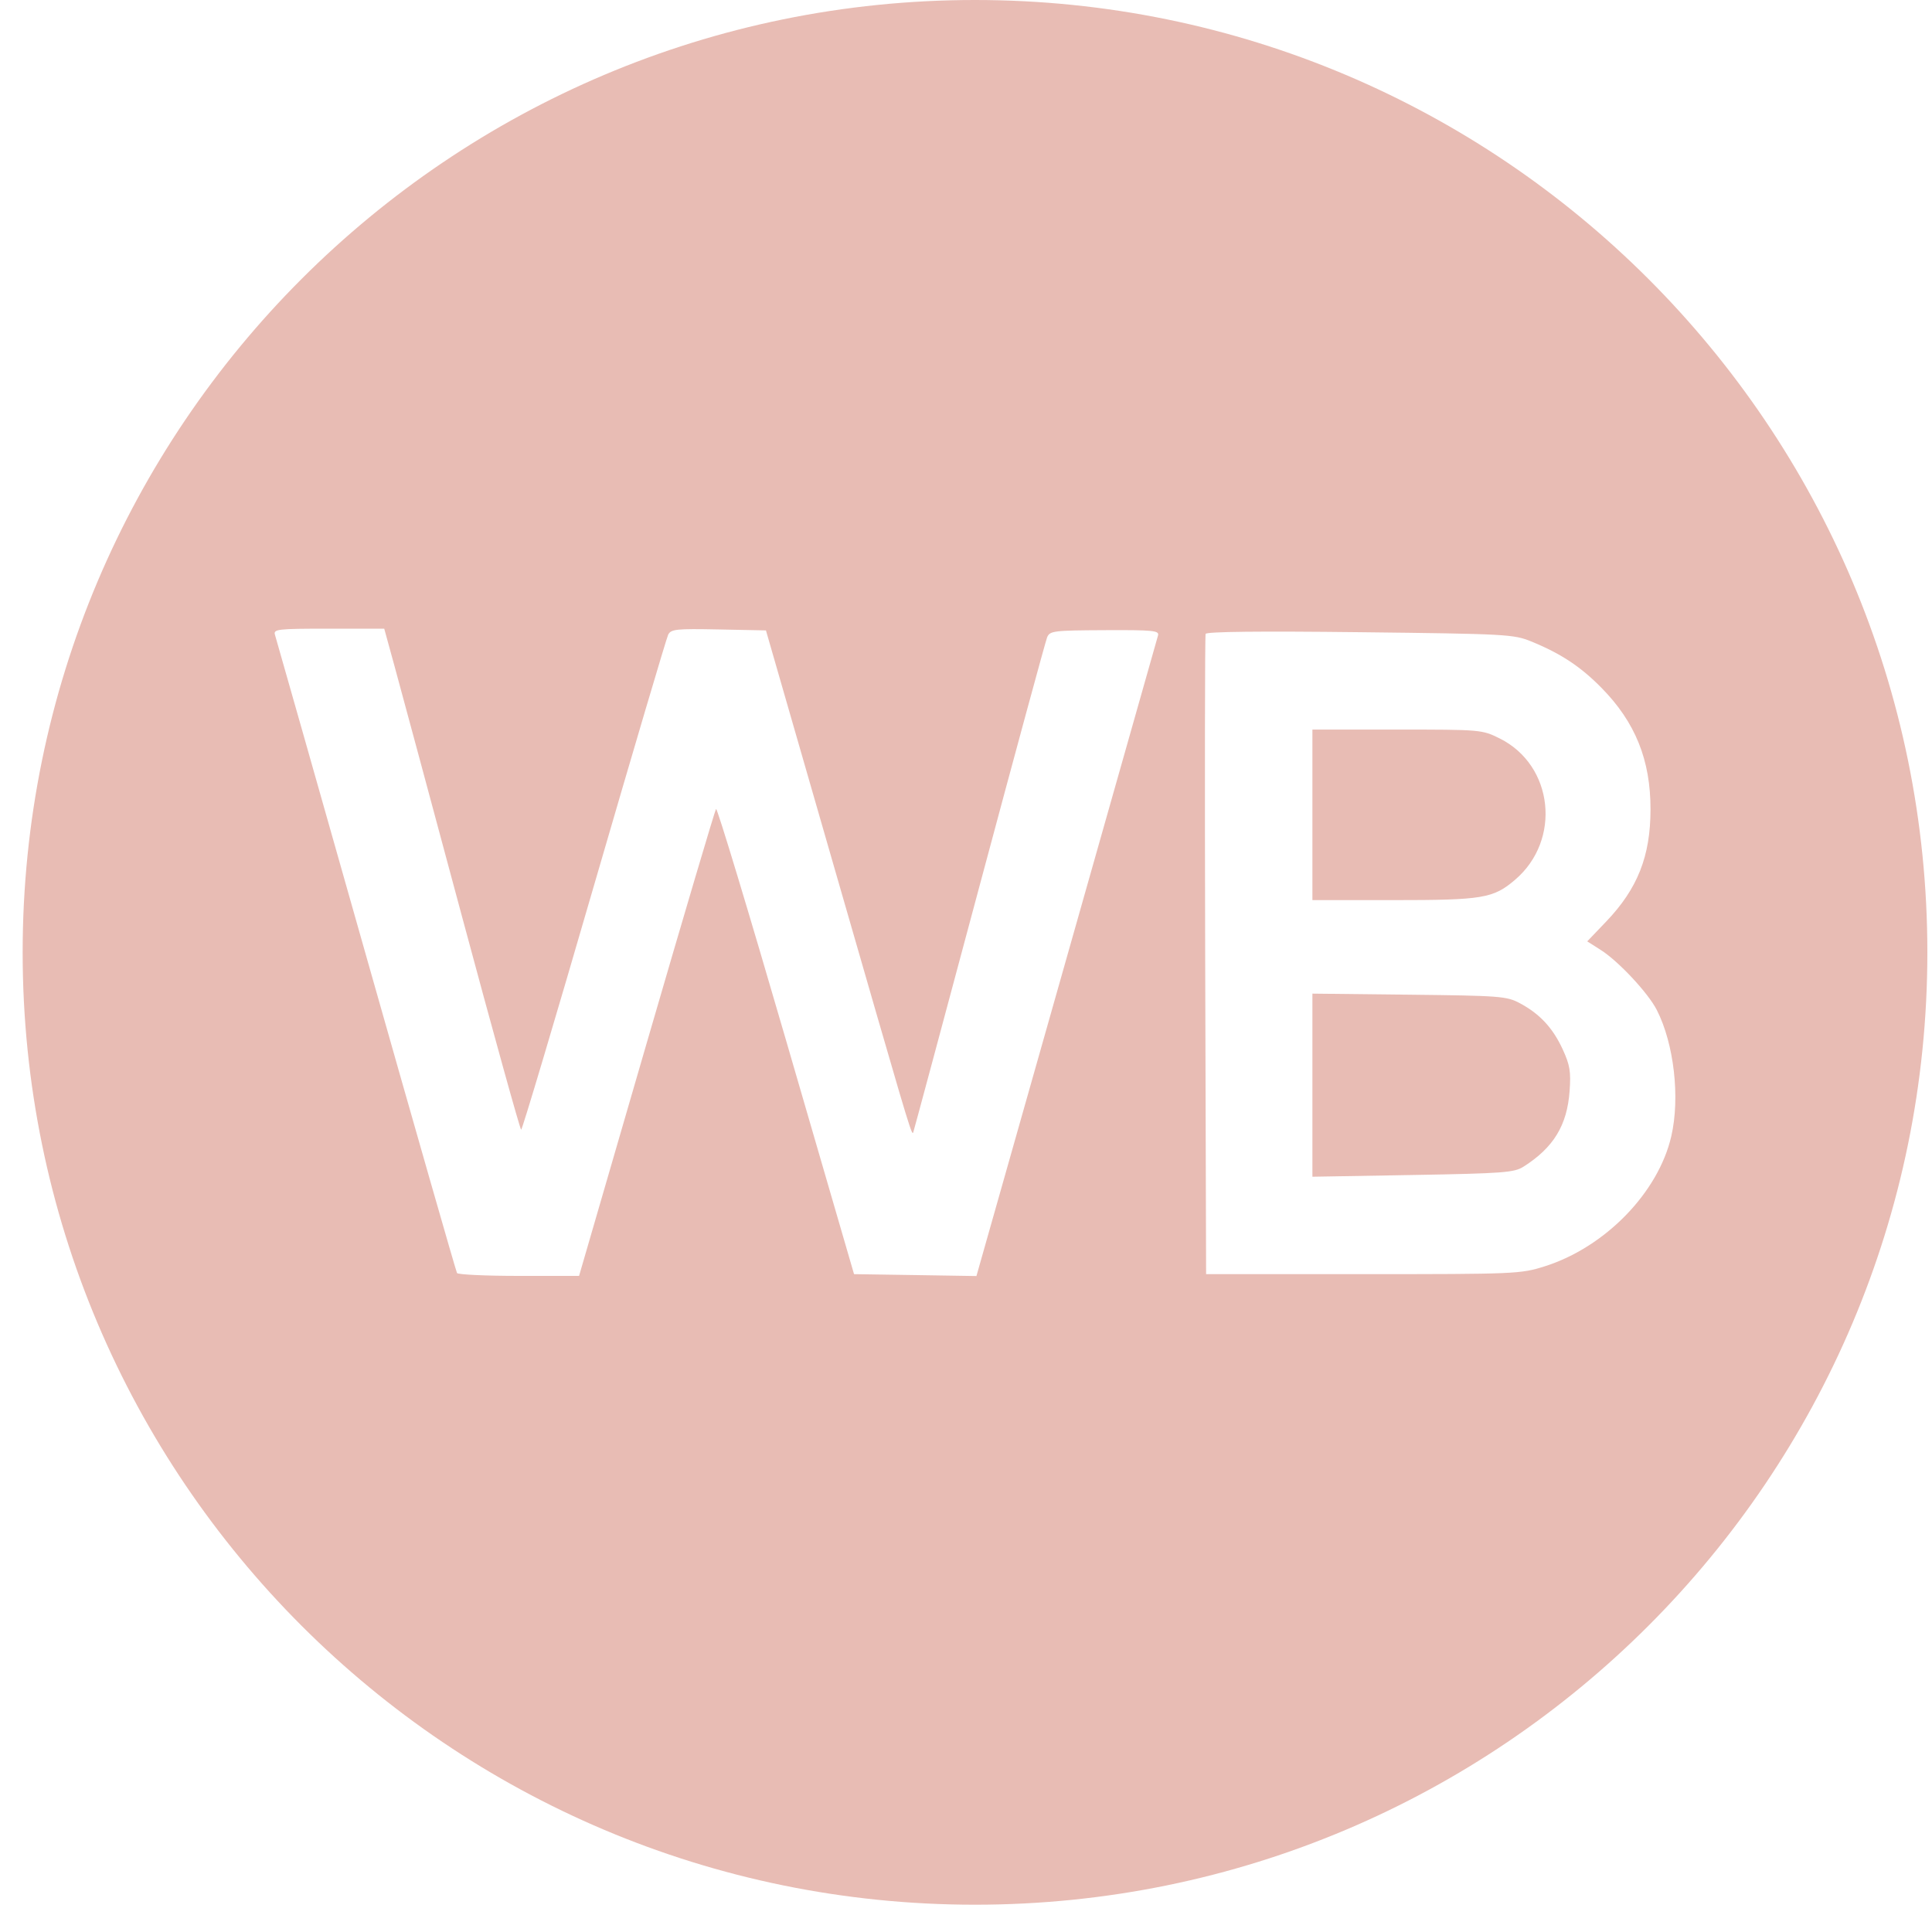 <?xml version="1.0" encoding="UTF-8"?> <svg xmlns="http://www.w3.org/2000/svg" width="40" height="40" viewBox="0 0 40 40" fill="none"> <path fill-rule="evenodd" clip-rule="evenodd" d="M20.186 39.435C31.076 39.435 39.904 30.607 39.904 19.718C39.904 8.828 31.076 0 20.186 0C9.297 0 0.469 8.828 0.469 19.718C0.469 30.607 9.297 39.435 20.186 39.435ZM9.566 18.978C8.914 16.551 8.285 14.217 8.168 13.791L7.955 13.016H6.805C5.743 13.016 5.657 13.026 5.693 13.143C5.715 13.212 6.563 16.2 7.579 19.784C8.595 23.367 9.442 26.325 9.462 26.357C9.482 26.389 10.058 26.416 10.743 26.416H11.989L13.386 21.607C14.155 18.962 14.802 16.776 14.825 16.748C14.848 16.72 15.5 18.876 16.274 21.538L17.682 26.38L18.949 26.399L20.216 26.419L22.08 19.844C23.106 16.227 23.959 13.217 23.976 13.155C24.003 13.055 23.872 13.042 22.872 13.047C21.808 13.052 21.734 13.061 21.679 13.197C21.647 13.276 21.017 15.594 20.279 18.347C19.541 21.101 18.927 23.387 18.913 23.426C18.909 23.441 18.905 23.456 18.899 23.457C18.859 23.466 18.703 22.921 17.332 18.167L15.858 13.052L14.879 13.032C14.001 13.014 13.893 13.026 13.834 13.14C13.799 13.211 13.108 15.546 12.299 18.329C11.491 21.113 10.812 23.39 10.79 23.39C10.769 23.39 10.218 21.404 9.566 18.978ZM33.153 14.237C32.72 13.798 32.314 13.53 31.701 13.28C31.339 13.132 31.184 13.124 28.155 13.089C26.077 13.065 24.979 13.077 24.961 13.124C24.946 13.164 24.942 16.163 24.952 19.788L24.971 26.38H28.219C31.371 26.38 31.482 26.375 31.975 26.22C33.228 25.826 34.332 24.695 34.602 23.526C34.787 22.726 34.659 21.609 34.302 20.91C34.122 20.557 33.506 19.898 33.139 19.666L32.862 19.49L33.256 19.078C33.905 18.398 34.171 17.726 34.172 16.76C34.174 15.736 33.857 14.95 33.153 14.237ZM27.172 18.636V16.87V15.105H28.927C30.662 15.105 30.684 15.107 31.05 15.289C32.164 15.843 32.333 17.39 31.369 18.214C30.917 18.6 30.704 18.636 28.842 18.636H27.172ZM27.172 24.363L27.172 22.467L27.172 20.572L29.175 20.594C31.064 20.615 31.195 20.625 31.468 20.771C31.88 20.992 32.147 21.279 32.353 21.723C32.503 22.049 32.526 22.186 32.497 22.588C32.446 23.298 32.165 23.76 31.542 24.155C31.35 24.277 31.124 24.294 29.251 24.327L27.172 24.363Z" fill="#E8BCB4"></path> </svg> 